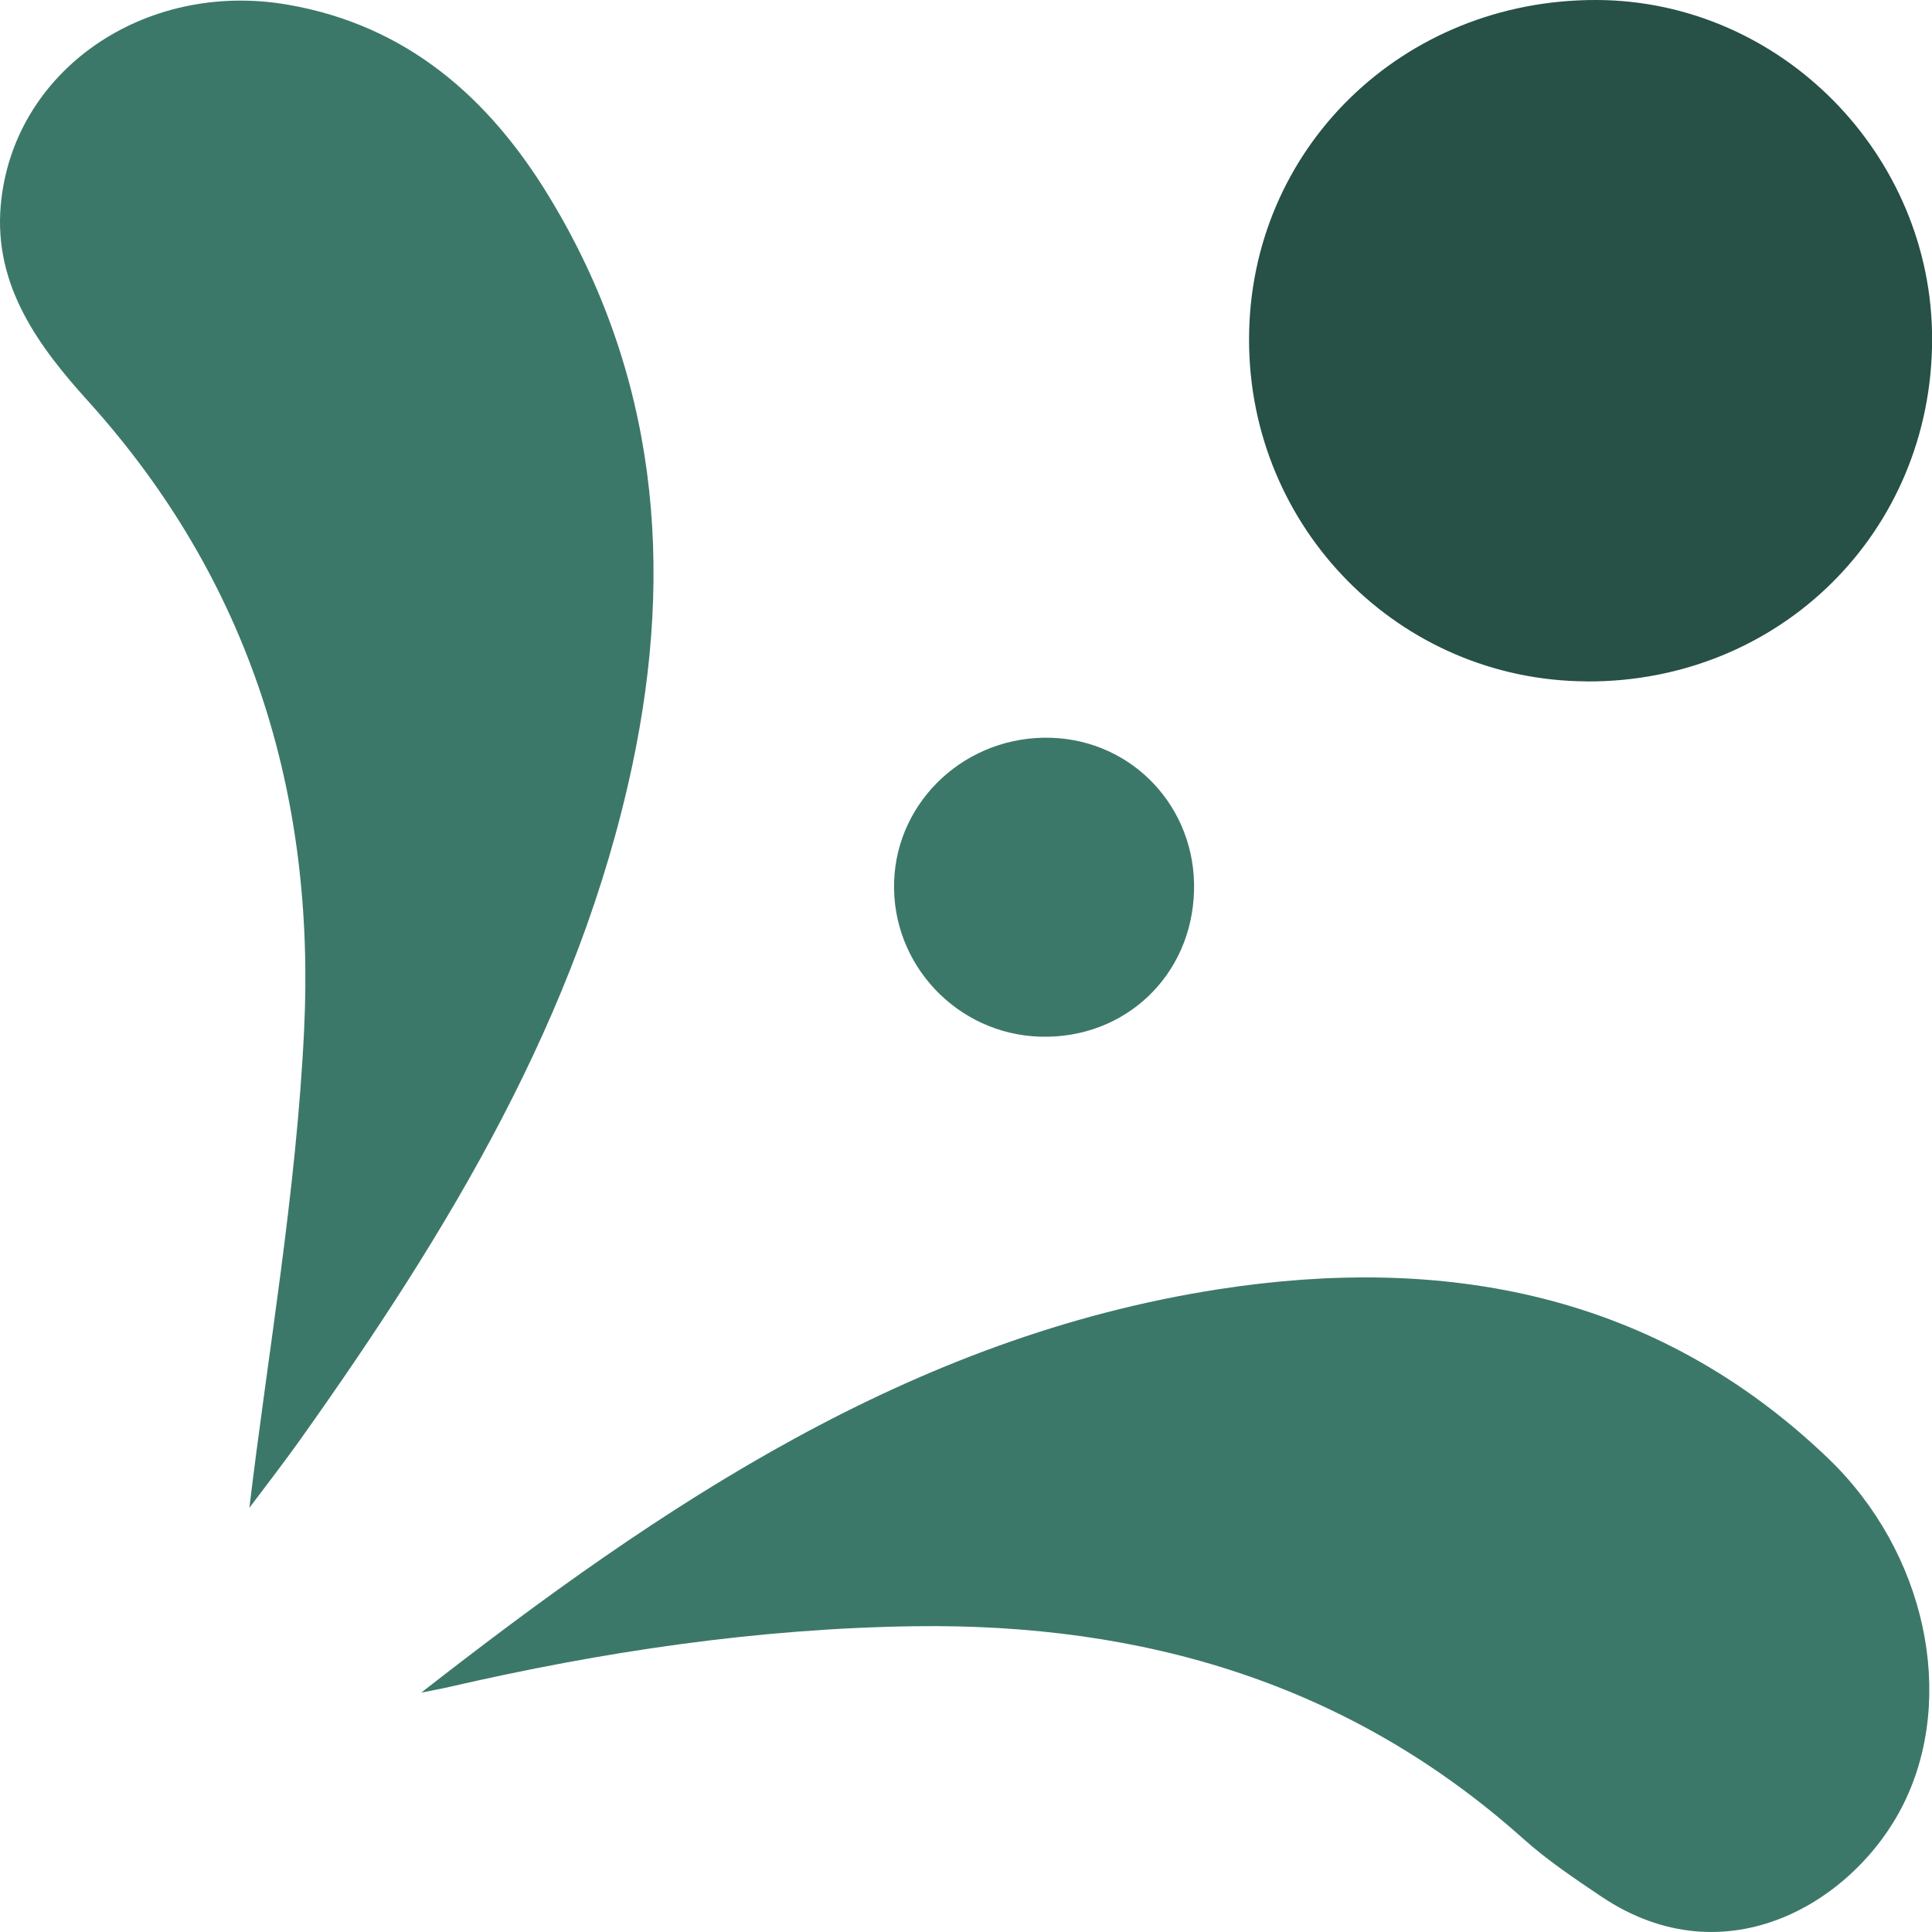 <svg width="151" height="151" viewBox="0 0 151 151" fill="none" xmlns="http://www.w3.org/2000/svg">
<path d="M32.928 132.288C51.72 117.614 71.24 104.484 95.237 100.764C112.909 98.026 129.395 101.069 142.855 113.953C150.551 121.32 152.91 132.639 148.783 140.974C145.027 148.574 134.953 154.8 125.163 148.235C123.063 146.823 120.937 145.397 119.056 143.713C105.484 131.578 89.375 126.857 71.485 127.102C59.178 127.275 47.096 129.085 35.127 131.844C34.399 132.009 33.663 132.142 32.935 132.288L32.928 132.288Z" fill="#3C7869"/>
<path d="M19.489 117.866C20.92 105.864 23.159 93.225 23.768 80.513C24.662 62.112 19.562 45.389 6.897 31.365C3.062 27.121 -0.488 22.373 0.055 16.081C0.963 5.564 11.249 -1.571 22.483 0.365C31.783 1.97 38.208 7.626 42.91 15.358C51.336 29.203 52.733 44.209 49.421 59.805C45.242 79.479 35.035 96.222 23.596 112.335C22.085 114.464 20.476 116.526 19.482 117.859L19.489 117.866Z" fill="#3C7869"/>
<path d="M123.991 53.254C109.372 53.174 97.622 41.278 97.622 26.544C97.622 11.651 109.604 -0.053 124.799 0C139.159 0.053 151.029 12.069 151.009 26.538C150.989 41.583 139.099 53.34 123.991 53.26L123.991 53.254Z" fill="#275047"/>
<path d="M81.301 81.024C74.81 80.832 69.67 75.381 69.882 68.909C70.087 62.497 75.591 57.451 82.156 57.663C88.561 57.869 93.489 63.14 93.323 69.606C93.157 76.25 87.925 81.216 81.301 81.024Z" fill="#3C7869"/>
</svg>
